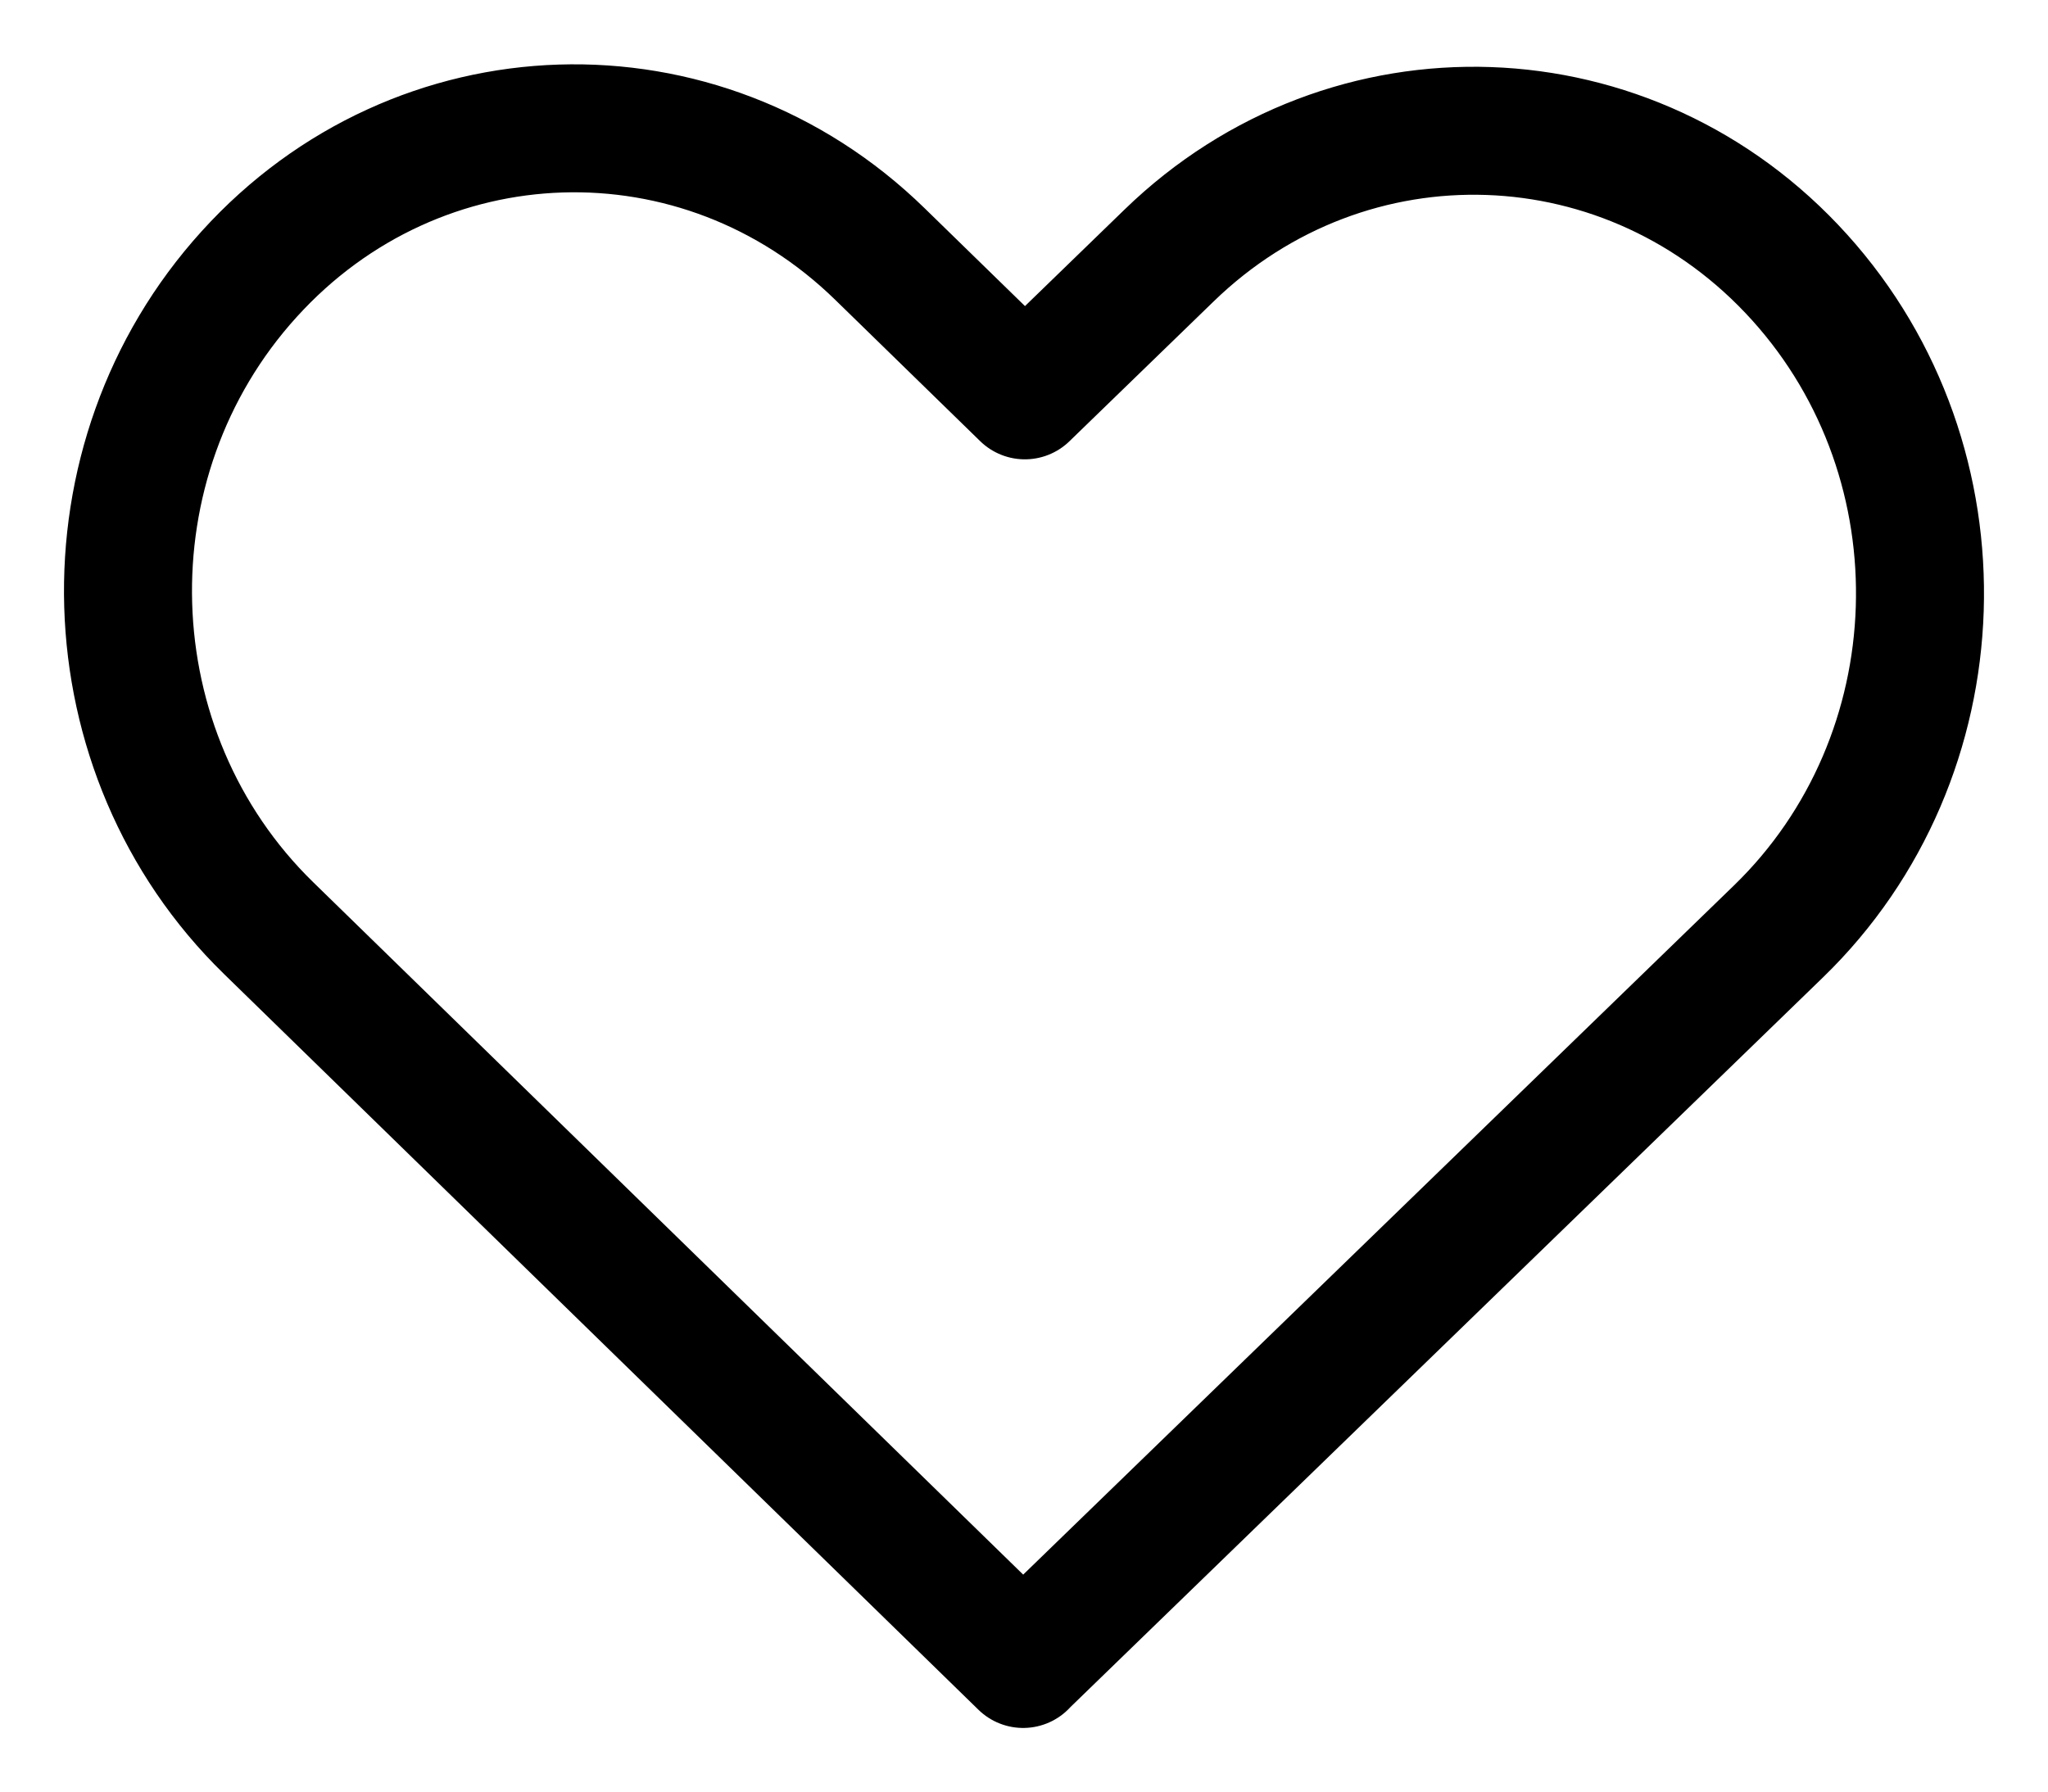 <svg width="24" height="21" viewBox="0 0 24 21" fill="none" xmlns="http://www.w3.org/2000/svg">
<path d="M11.99 19.504L3.147 10.878C1.043 8.826 0.941 5.394 2.92 3.213C4.898 1.029 8.208 0.925 10.311 2.977L12.01 4.634L13.7 2.995C15.808 0.949 19.118 1.064 21.09 3.252C23.063 5.44 22.952 8.871 20.842 10.917L11.989 19.503L11.99 19.504Z" stroke="black" stroke-width="1.5" stroke-linecap="square" stroke-linejoin="round"/>
</svg>
